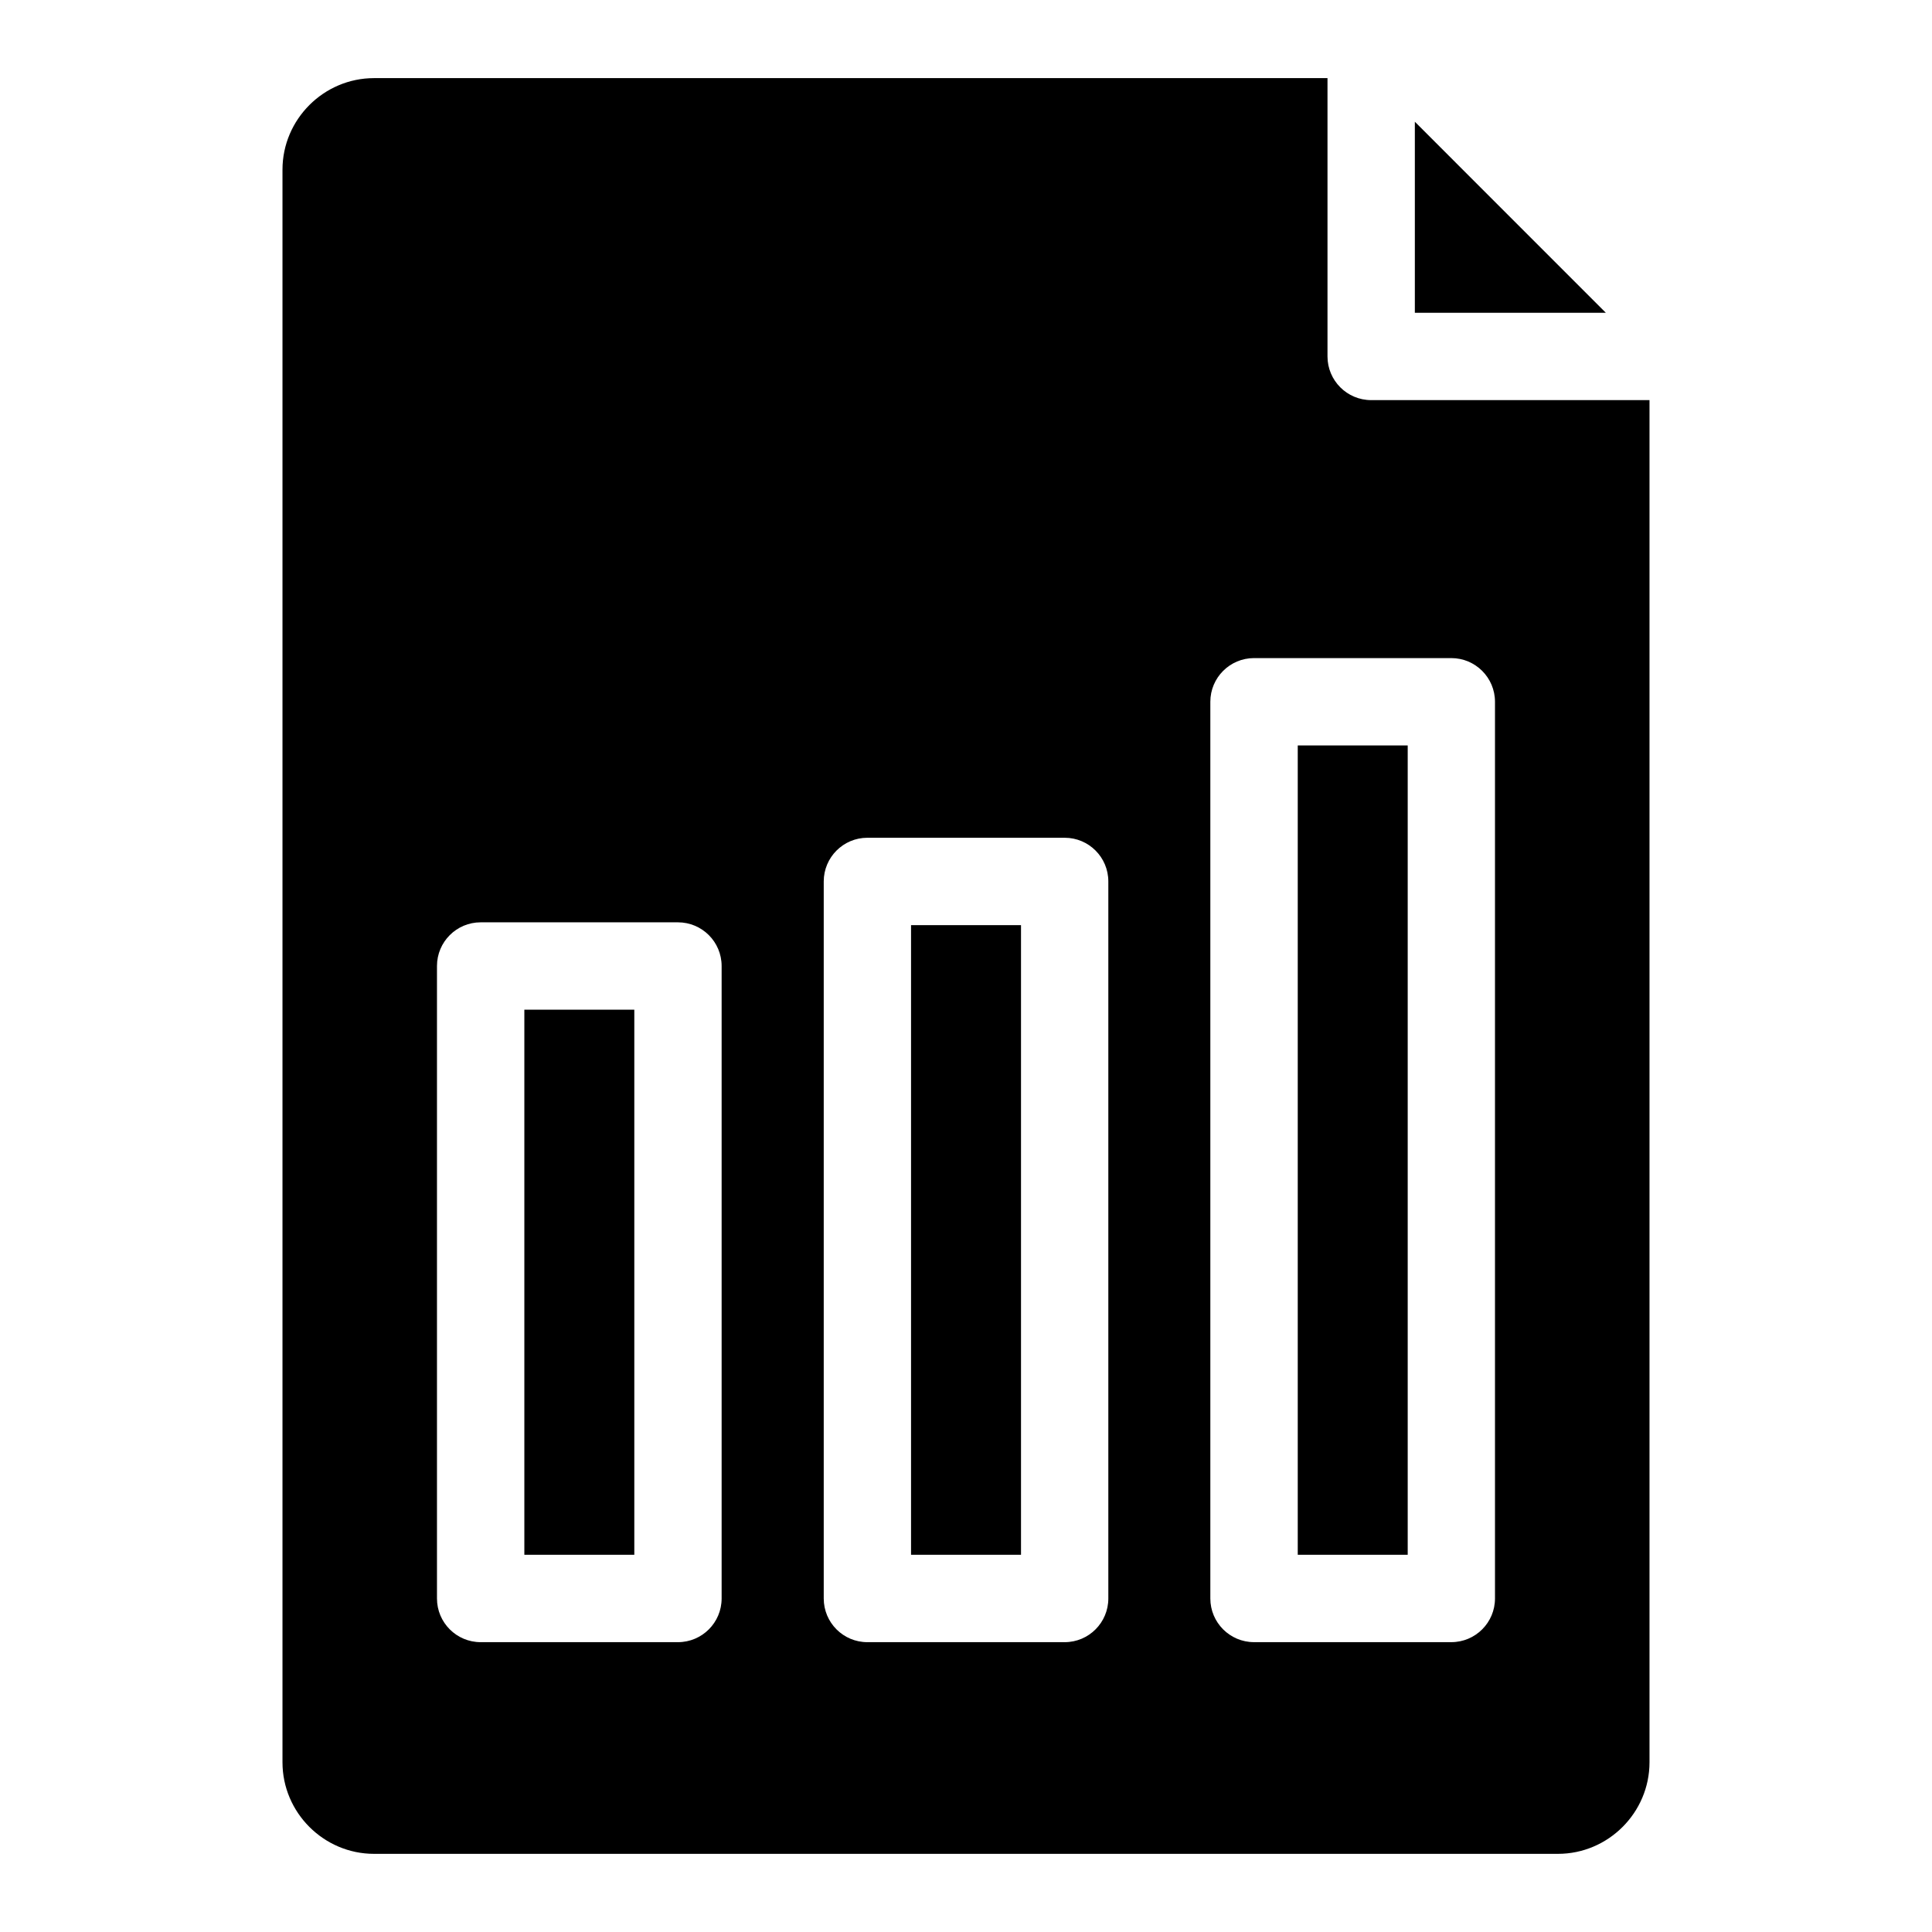 <?xml version="1.0" encoding="UTF-8"?>
<!-- Uploaded to: ICON Repo, www.iconrepo.com, Generator: ICON Repo Mixer Tools -->
<svg fill="#000000" width="800px" height="800px" version="1.1" viewBox="144 144 512 512" xmlns="http://www.w3.org/2000/svg">
 <path d="m243.13 164.7h252.67v73.758c0 6.394 5.184 11.578 11.578 11.578h73.758v360.98c0 13.348-10.93 24.273-24.273 24.273h-313.73c-13.348 0-24.273-10.93-24.273-24.273v-422.04c0-13.348 10.93-24.273 24.273-24.273zm275.82 11.562 50.617 50.633h-50.617zm-42.621 142.14h52.281c6.394 0 11.578 5.184 11.578 11.578v237.63c0 6.394-5.184 11.578-11.578 11.578h-52.281c-6.394 0-11.578-5.184-11.578-11.578v-237.63c0-6.394 5.184-11.578 11.578-11.578zm-141.09 81.602v167.61c0 6.394-5.184 11.578-11.578 11.578h-52.281c-6.394 0-11.578-5.184-11.578-11.578v-167.61c0-6.394 5.184-11.578 11.578-11.578h52.281c6.394 0 11.578 5.184 11.578 11.578zm-23.141 156.03v-144.45h-29.141v144.45zm125.62-178.44v190.02c0 6.394-5.184 11.578-11.562 11.578h-52.297c-6.394 0-11.562-5.184-11.562-11.578v-190.02c0-6.394 5.184-11.578 11.562-11.578h52.297c6.394 0 11.562 5.184 11.562 11.578zm-23.141 178.44v-166.86h-29.141v166.86zm102.48-214.49h-29.141v214.49h29.141z" fill-rule="evenodd"/>
</svg>